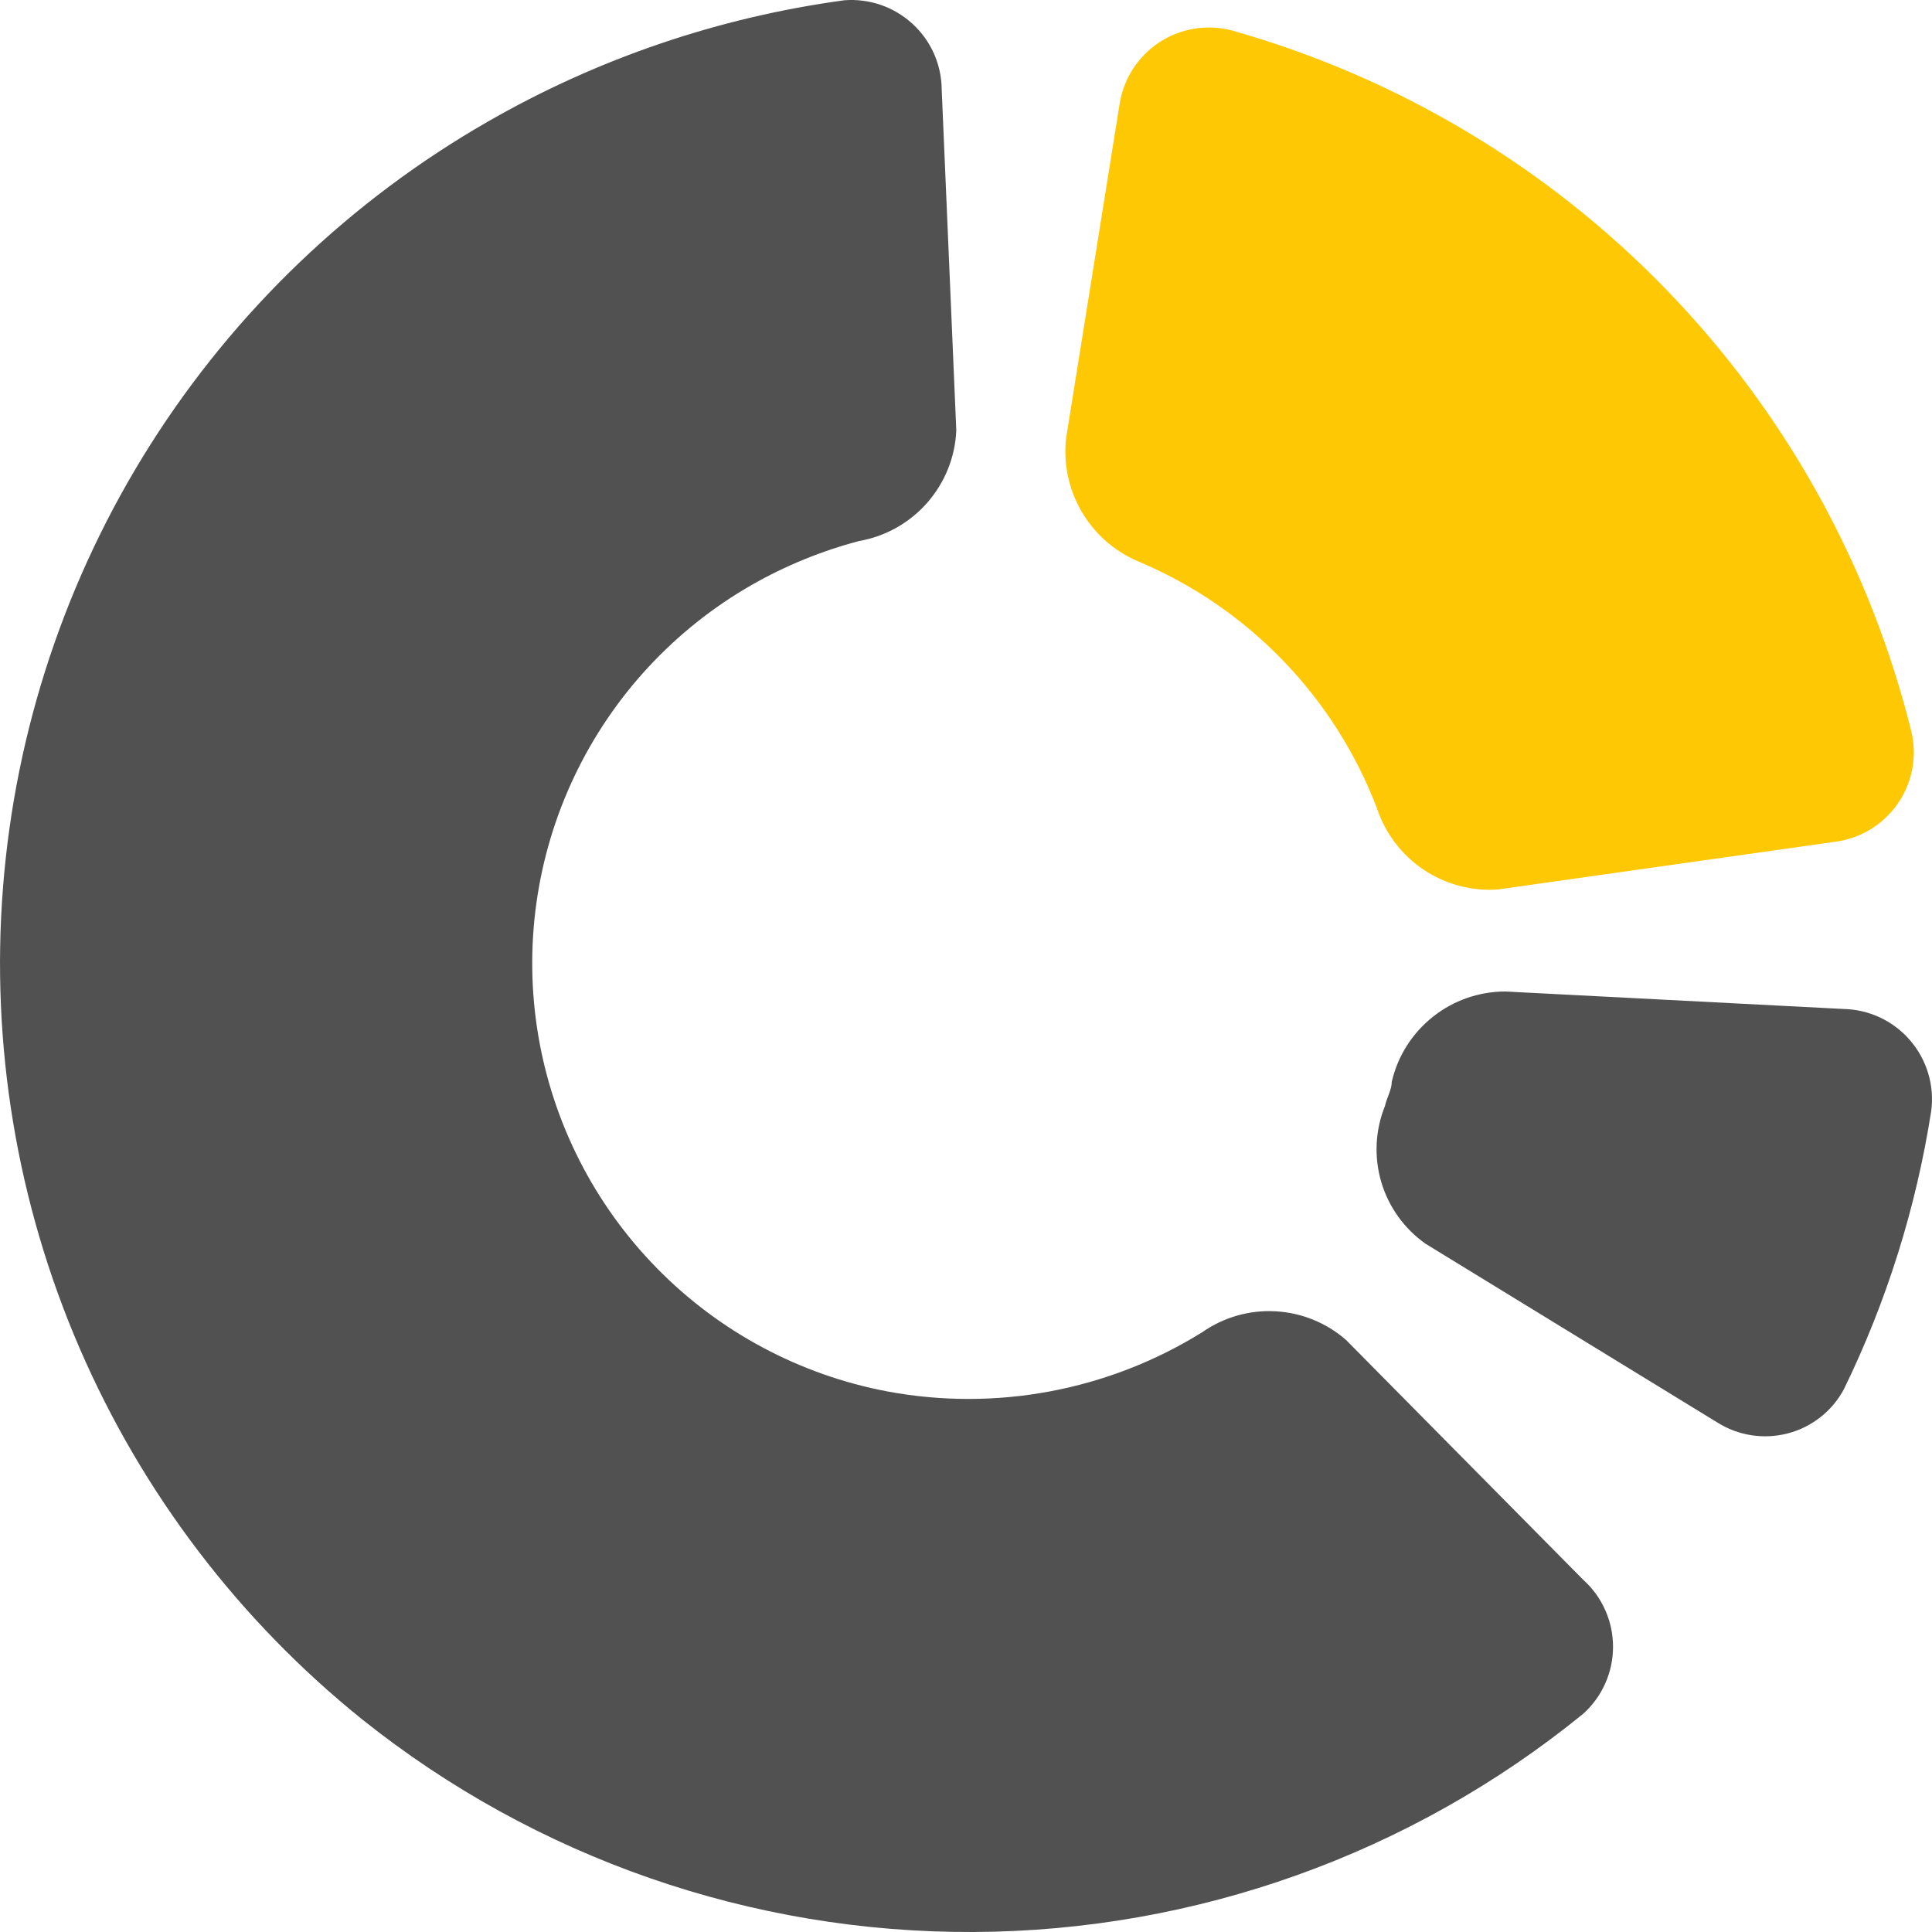 <svg width="40" height="40" viewBox="0 0 40 40" fill="none" xmlns="http://www.w3.org/2000/svg">
<g clip-path="url(#clip0_343_1986)">
<path d="M27.869 27.743C27.462 27.387 26.948 27.178 26.408 27.149C25.868 27.119 25.334 27.272 24.891 27.582C22.947 28.791 20.621 29.228 18.371 28.808C16.555 28.464 14.889 27.573 13.597 26.253C12.304 24.934 11.448 23.251 11.143 21.431C10.838 19.61 11.1 17.74 11.892 16.073C12.684 14.406 13.969 13.021 15.573 12.105C16.268 11.709 17.013 11.405 17.787 11.201C18.334 11.105 18.831 10.826 19.197 10.409C19.563 9.992 19.776 9.463 19.799 8.91L19.497 1.855C19.495 1.598 19.441 1.345 19.337 1.111C19.233 0.877 19.082 0.667 18.893 0.494C18.704 0.32 18.482 0.187 18.24 0.103C17.998 0.019 17.741 -0.014 17.485 0.005C14.884 0.357 12.375 1.21 10.1 2.518C7.261 4.146 4.864 6.442 3.114 9.205C1.365 11.969 0.317 15.117 0.062 18.376C-0.194 21.635 0.35 24.908 1.647 27.91C2.944 30.911 4.954 33.552 7.503 35.602C11.096 38.47 15.564 40.022 20.163 40C24.762 39.978 29.215 38.383 32.779 35.482C32.974 35.306 33.129 35.092 33.235 34.853C33.342 34.615 33.396 34.356 33.396 34.095C33.396 33.833 33.342 33.575 33.235 33.336C33.129 33.097 32.974 32.883 32.779 32.708L27.869 27.743Z" fill="#515151"/>
<path d="M23.563 11.622C24.693 12.096 25.714 12.795 26.565 13.677C27.416 14.558 28.079 15.603 28.513 16.748C28.686 17.262 29.024 17.705 29.476 18.007C29.927 18.309 30.466 18.453 31.008 18.416L37.971 17.431C38.23 17.401 38.48 17.316 38.705 17.184C38.929 17.051 39.123 16.873 39.275 16.661C39.427 16.449 39.532 16.208 39.585 15.953C39.638 15.698 39.636 15.434 39.581 15.18C38.732 11.726 36.981 8.56 34.506 6.003C32.031 3.447 28.921 1.592 25.494 0.628C25.241 0.563 24.977 0.552 24.72 0.595C24.462 0.638 24.216 0.735 23.998 0.879C23.78 1.023 23.595 1.211 23.454 1.431C23.313 1.65 23.22 1.897 23.18 2.155L22.073 9.069C22.013 9.598 22.126 10.133 22.394 10.592C22.662 11.052 23.072 11.414 23.563 11.622Z" fill="#FFC805"/>
<path d="M38.173 20.89L31.17 20.528C30.623 20.527 30.093 20.712 29.666 21.052C29.238 21.391 28.938 21.865 28.815 22.397C28.815 22.558 28.715 22.718 28.674 22.899C28.472 23.401 28.445 23.956 28.598 24.474C28.752 24.992 29.076 25.443 29.52 25.754L35.557 29.452C35.771 29.587 36.011 29.677 36.262 29.715C36.512 29.754 36.768 29.741 37.013 29.677C37.259 29.613 37.488 29.499 37.688 29.343C37.887 29.187 38.052 28.991 38.173 28.768C39.062 26.947 39.672 25.002 39.984 23C40.018 22.74 39.997 22.476 39.922 22.225C39.847 21.973 39.72 21.741 39.549 21.542C39.379 21.343 39.168 21.182 38.931 21.069C38.694 20.957 38.435 20.896 38.173 20.89Z" fill="#515151"/>
</g>
<defs>
<clipPath id="clip0_343_1986">
<rect width="40" height="40" fill="white"/>
</clipPath>
</defs>
</svg>
